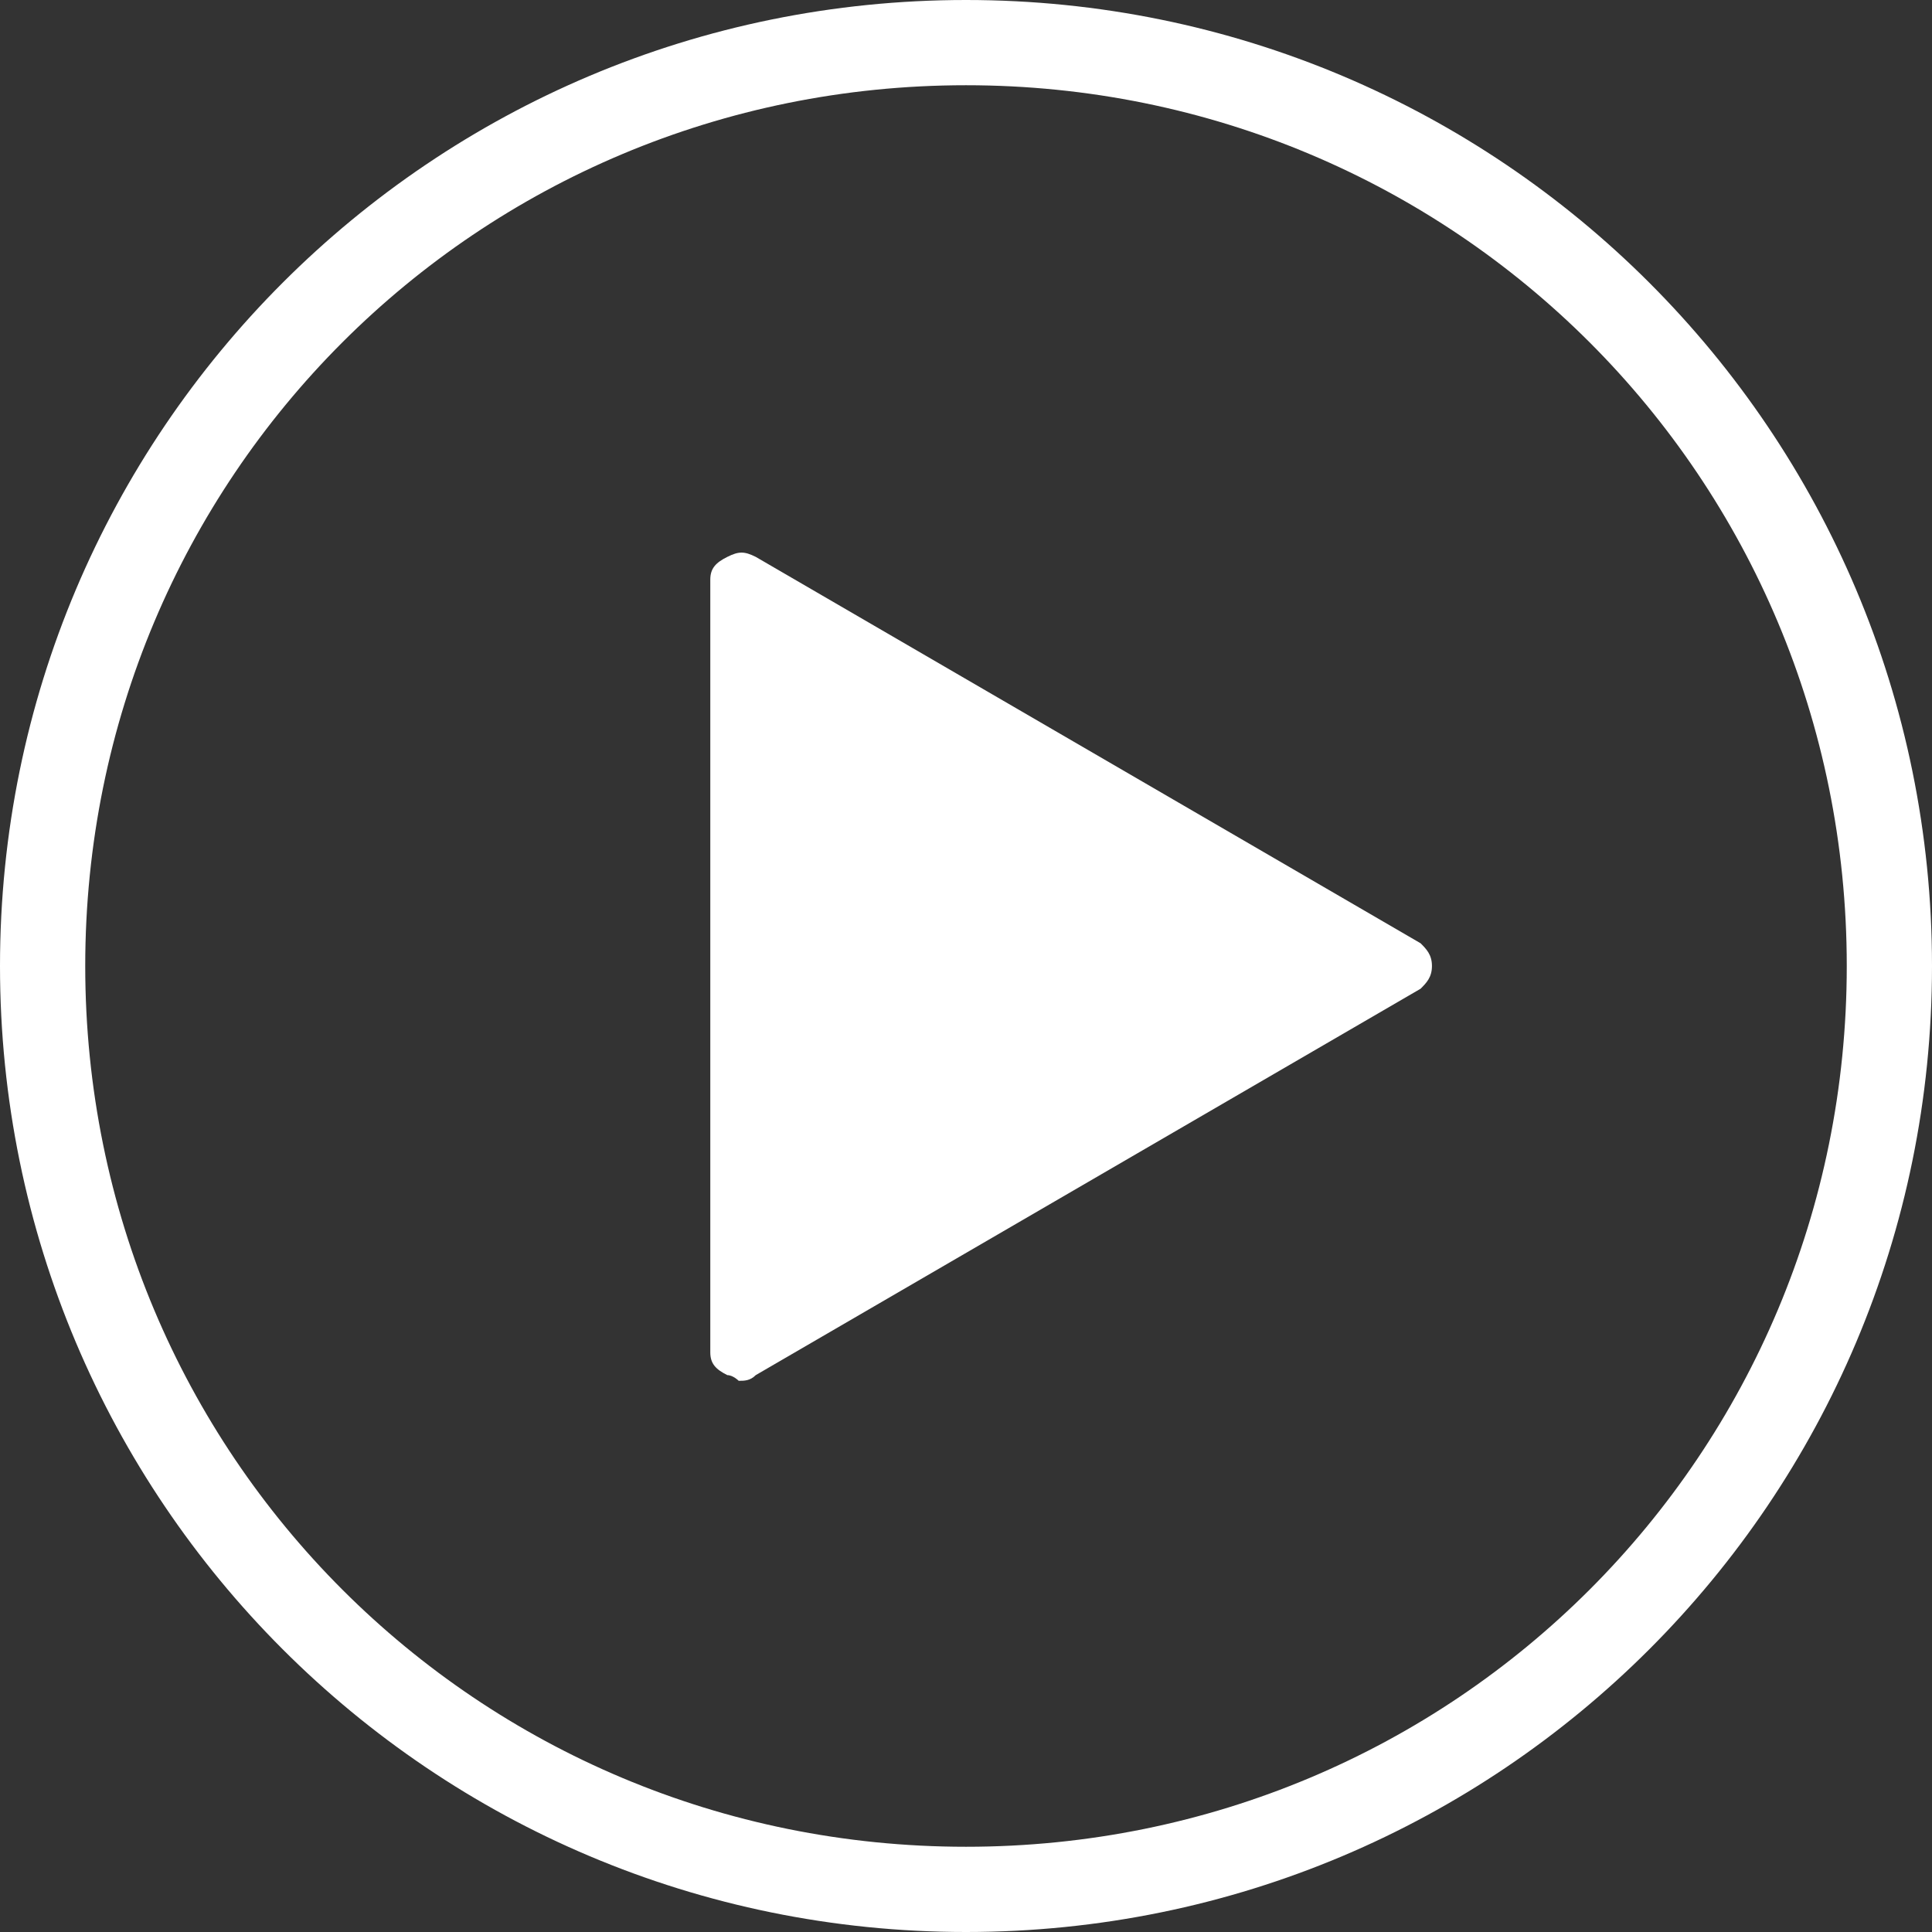 <?xml version="1.0" encoding="utf-8"?>
<!-- Generator: Adobe Illustrator 21.0.2, SVG Export Plug-In . SVG Version: 6.00 Build 0)  -->
<svg version="1.1" id="Capa_1" xmlns="http://www.w3.org/2000/svg" xmlns:xlink="http://www.w3.org/1999/xlink" x="0px" y="0px"
	 viewBox="0 0 34 34" style="enable-background:new 0 0 34 34;" xml:space="preserve">
<rect x="0" y="0" width="34" height="34" fill="#333333" stroke="none"/>
<style type="text/css">
	.fill-class-play1{fill:#fff;}
</style>
<path class="fill-class-play1" d="M25,16.6L13.3,9.8c-0.2-0.1-0.3-0.1-0.5,0c-0.2,0.1-0.3,0.2-0.3,0.4v13.6c0,0.2,0.1,0.3,0.3,0.4
	c0.1,0,0.2,0.1,0.2,0.1c0.1,0,0.2,0,0.3-0.1L25,17.4c0.1-0.1,0.2-0.2,0.2-0.4S25.1,16.7,25,16.6z"/>
<path class="fill-class-play1" d="M17,0C7.6,0,0,7.6,0,17s7.6,17,17,17s17-7.6,17-17S26.4,0,17,0z M17,32.5C8.4,32.5,1.5,25.6,1.5,17
	S8.4,1.5,17,1.5S32.5,8.4,32.5,17S25.6,32.5,17,32.5z"/>
</svg>
